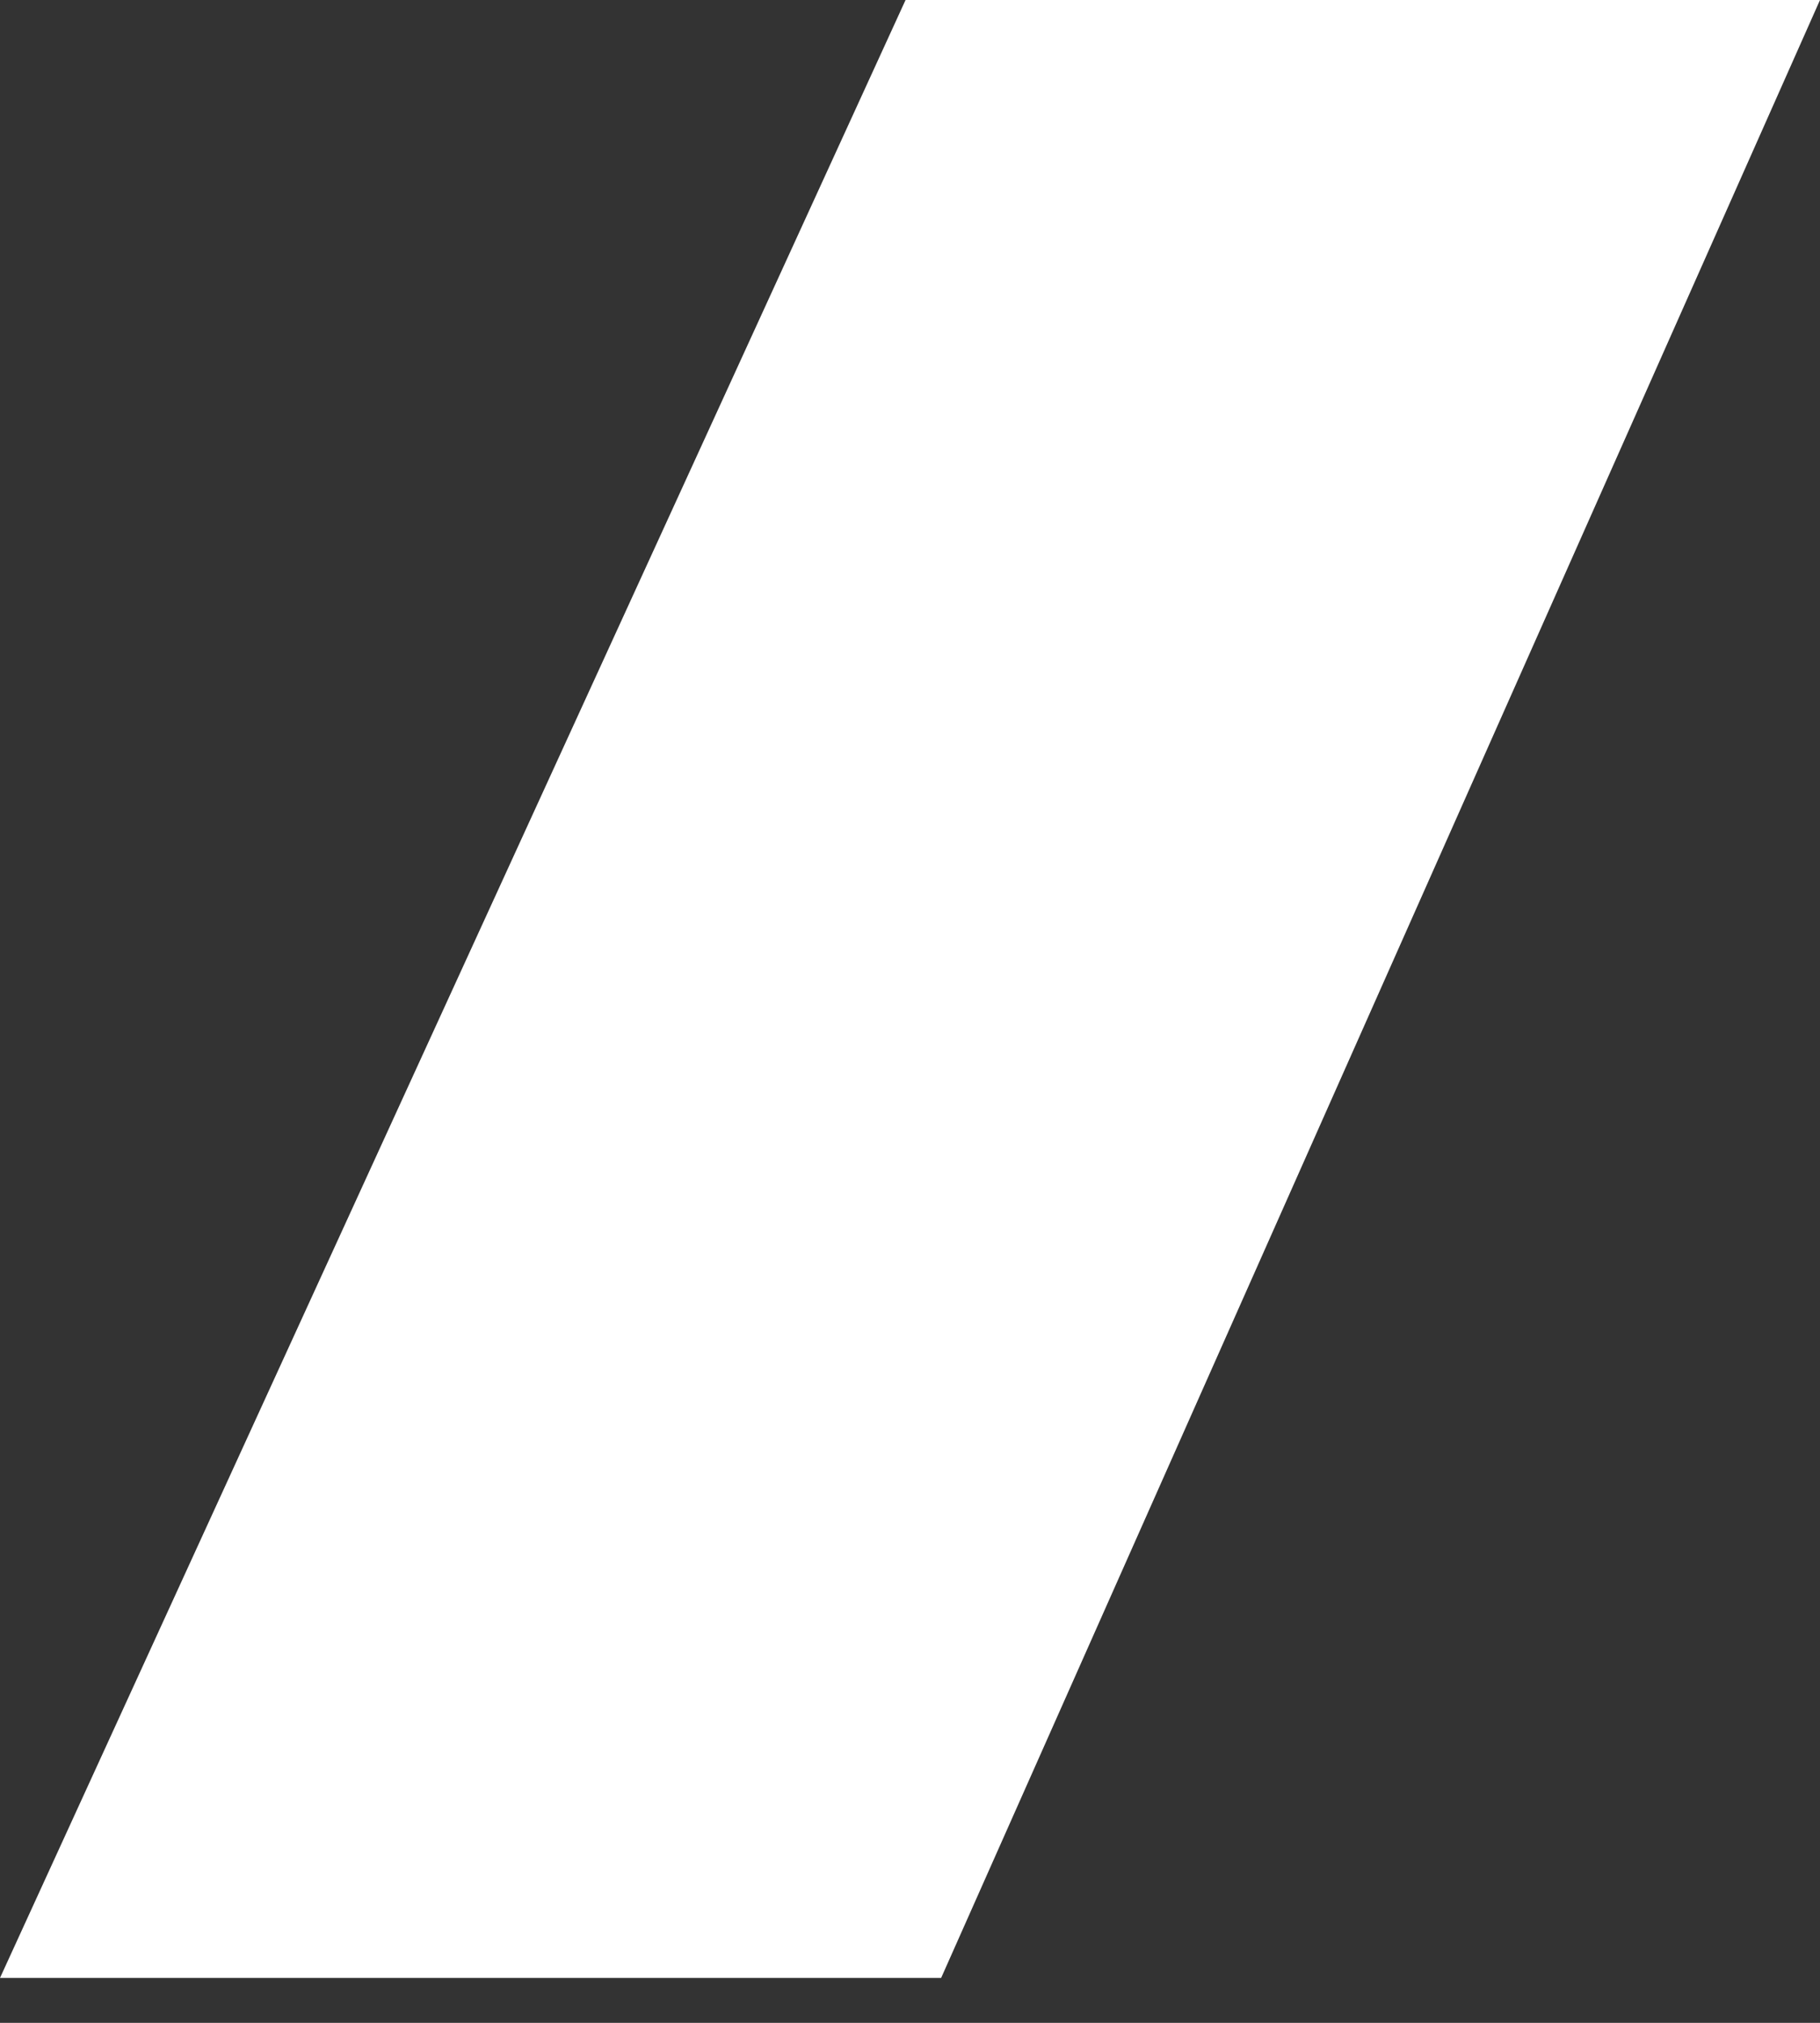 <svg width="9" height="10" viewBox="0 0 9 10" fill="none" xmlns="http://www.w3.org/2000/svg">
<rect x="0" y="0" width="9" height="10" fill="#333333" stroke="none"/>
<path id="Vector" d="M4.61 9.778H0L4.478 0H9L4.654 9.778H4.61Z" fill="white"/>
</svg>
